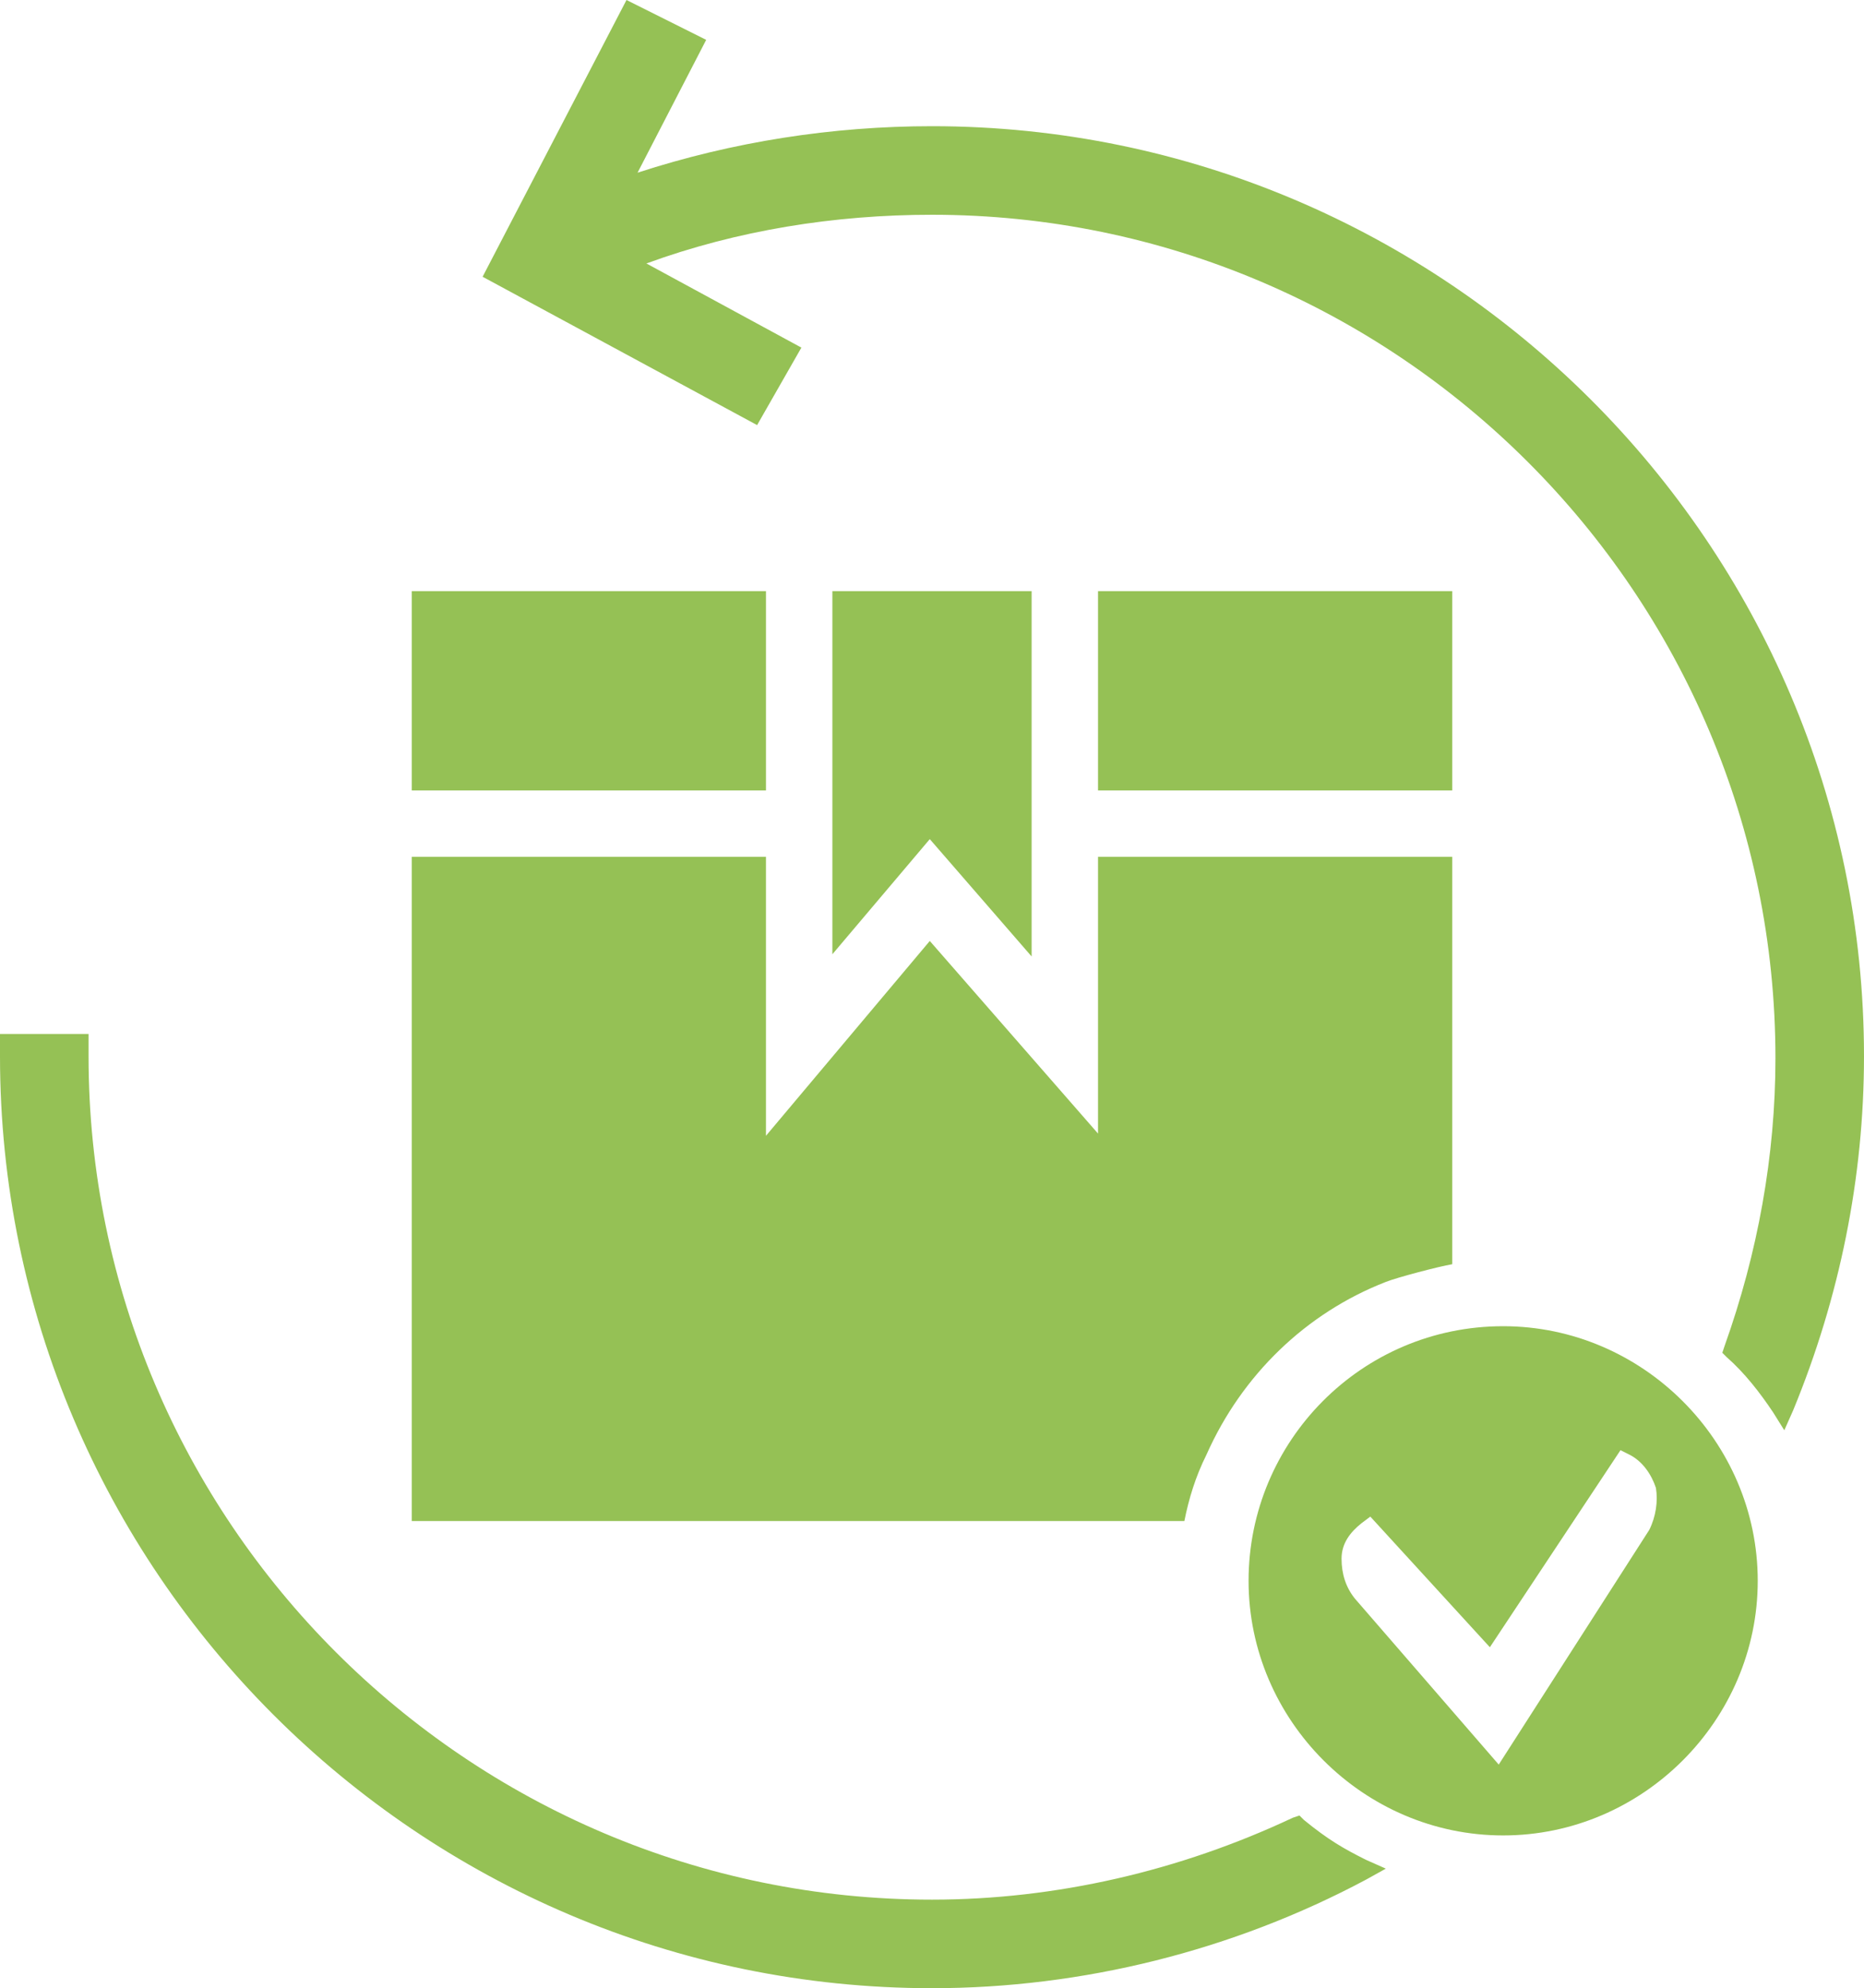 <?xml version="1.0" encoding="utf-8"?>
<!-- Generator: Adobe Illustrator 27.8.1, SVG Export Plug-In . SVG Version: 6.00 Build 0)  -->
<svg version="1.1" id="Layer_1" xmlns="http://www.w3.org/2000/svg" xmlns:xlink="http://www.w3.org/1999/xlink" x="0px" y="0px"
	 viewBox="0 0 1010.4 1077.6" style="enable-background:new 0 0 1010.4 1077.6;" xml:space="preserve">
<style type="text/css">
	.st0{fill:#95C155;}
</style>
<path class="st0" d="M814.8,718.8c-76.8,0-138,62.4-138,138s62.4,138,138,138s138-62.4,138-138C952.8,781.2,890.4,718.8,814.8,718.8
	z M894,829.2l-81.6,127.2l-78-90c-4.8-6-7.2-13.2-7.2-21.6c0-8.4,4.8-14.4,10.8-19.2l4.8-3.6l64.8,70.8L878.4,786l4.8,2.4
	c7.2,3.6,12,10.8,14.4,18C898.8,813.6,897.6,822,894,829.2L894,829.2z M434.4,188.4l-84-45.6c49.2-18,102-26.4,154.8-26.4
	c252,0,457.2,205.2,457.2,457.2c0,52.8-9.6,105.6-27.6,156l-1.2,3.6l2.4,2.4c9.6,8.4,18,19.2,25.2,30l6,9.6l4.8-10.8
	c25.2-61.2,38.4-126,38.4-192c0-277.2-226.8-504-505.2-504c-54,0-108,8.4-159.6,25.2l37.2-72L339.6,0l-78,150l148.8,80.4
	L434.4,188.4z M504,454.8l55.2,63.6v-198h-108v196.8L504,454.8z M706.8,986.4l-2.4-2.4l-3.6,1.2c-61.2,28.8-128.4,44.4-195.6,44.4
	c-252,0-457.2-205.2-457.2-457.2v-12H0v12c0,278.4,226.8,505.2,505.2,505.2c81.6,0,163.2-20.4,235.2-58.8l10.8-6l-10.8-4.8
	C728.4,1002,720,997.2,706.8,986.4L706.8,986.4z M415.2,428.4h-192v-108h192V428.4z M595.2,464.4h192v220.8c-7.2,1.2-30,7.2-36,9.6
	c-43.2,16.8-78,50.4-97.2,93.6c-6,12-9.6,24-12,36l-418.8,0v-360h192v151.2L504,510l91.2,104.4L595.2,464.4z M787.2,428.4h-192v-108
	h192V428.4z"/>
</svg>
